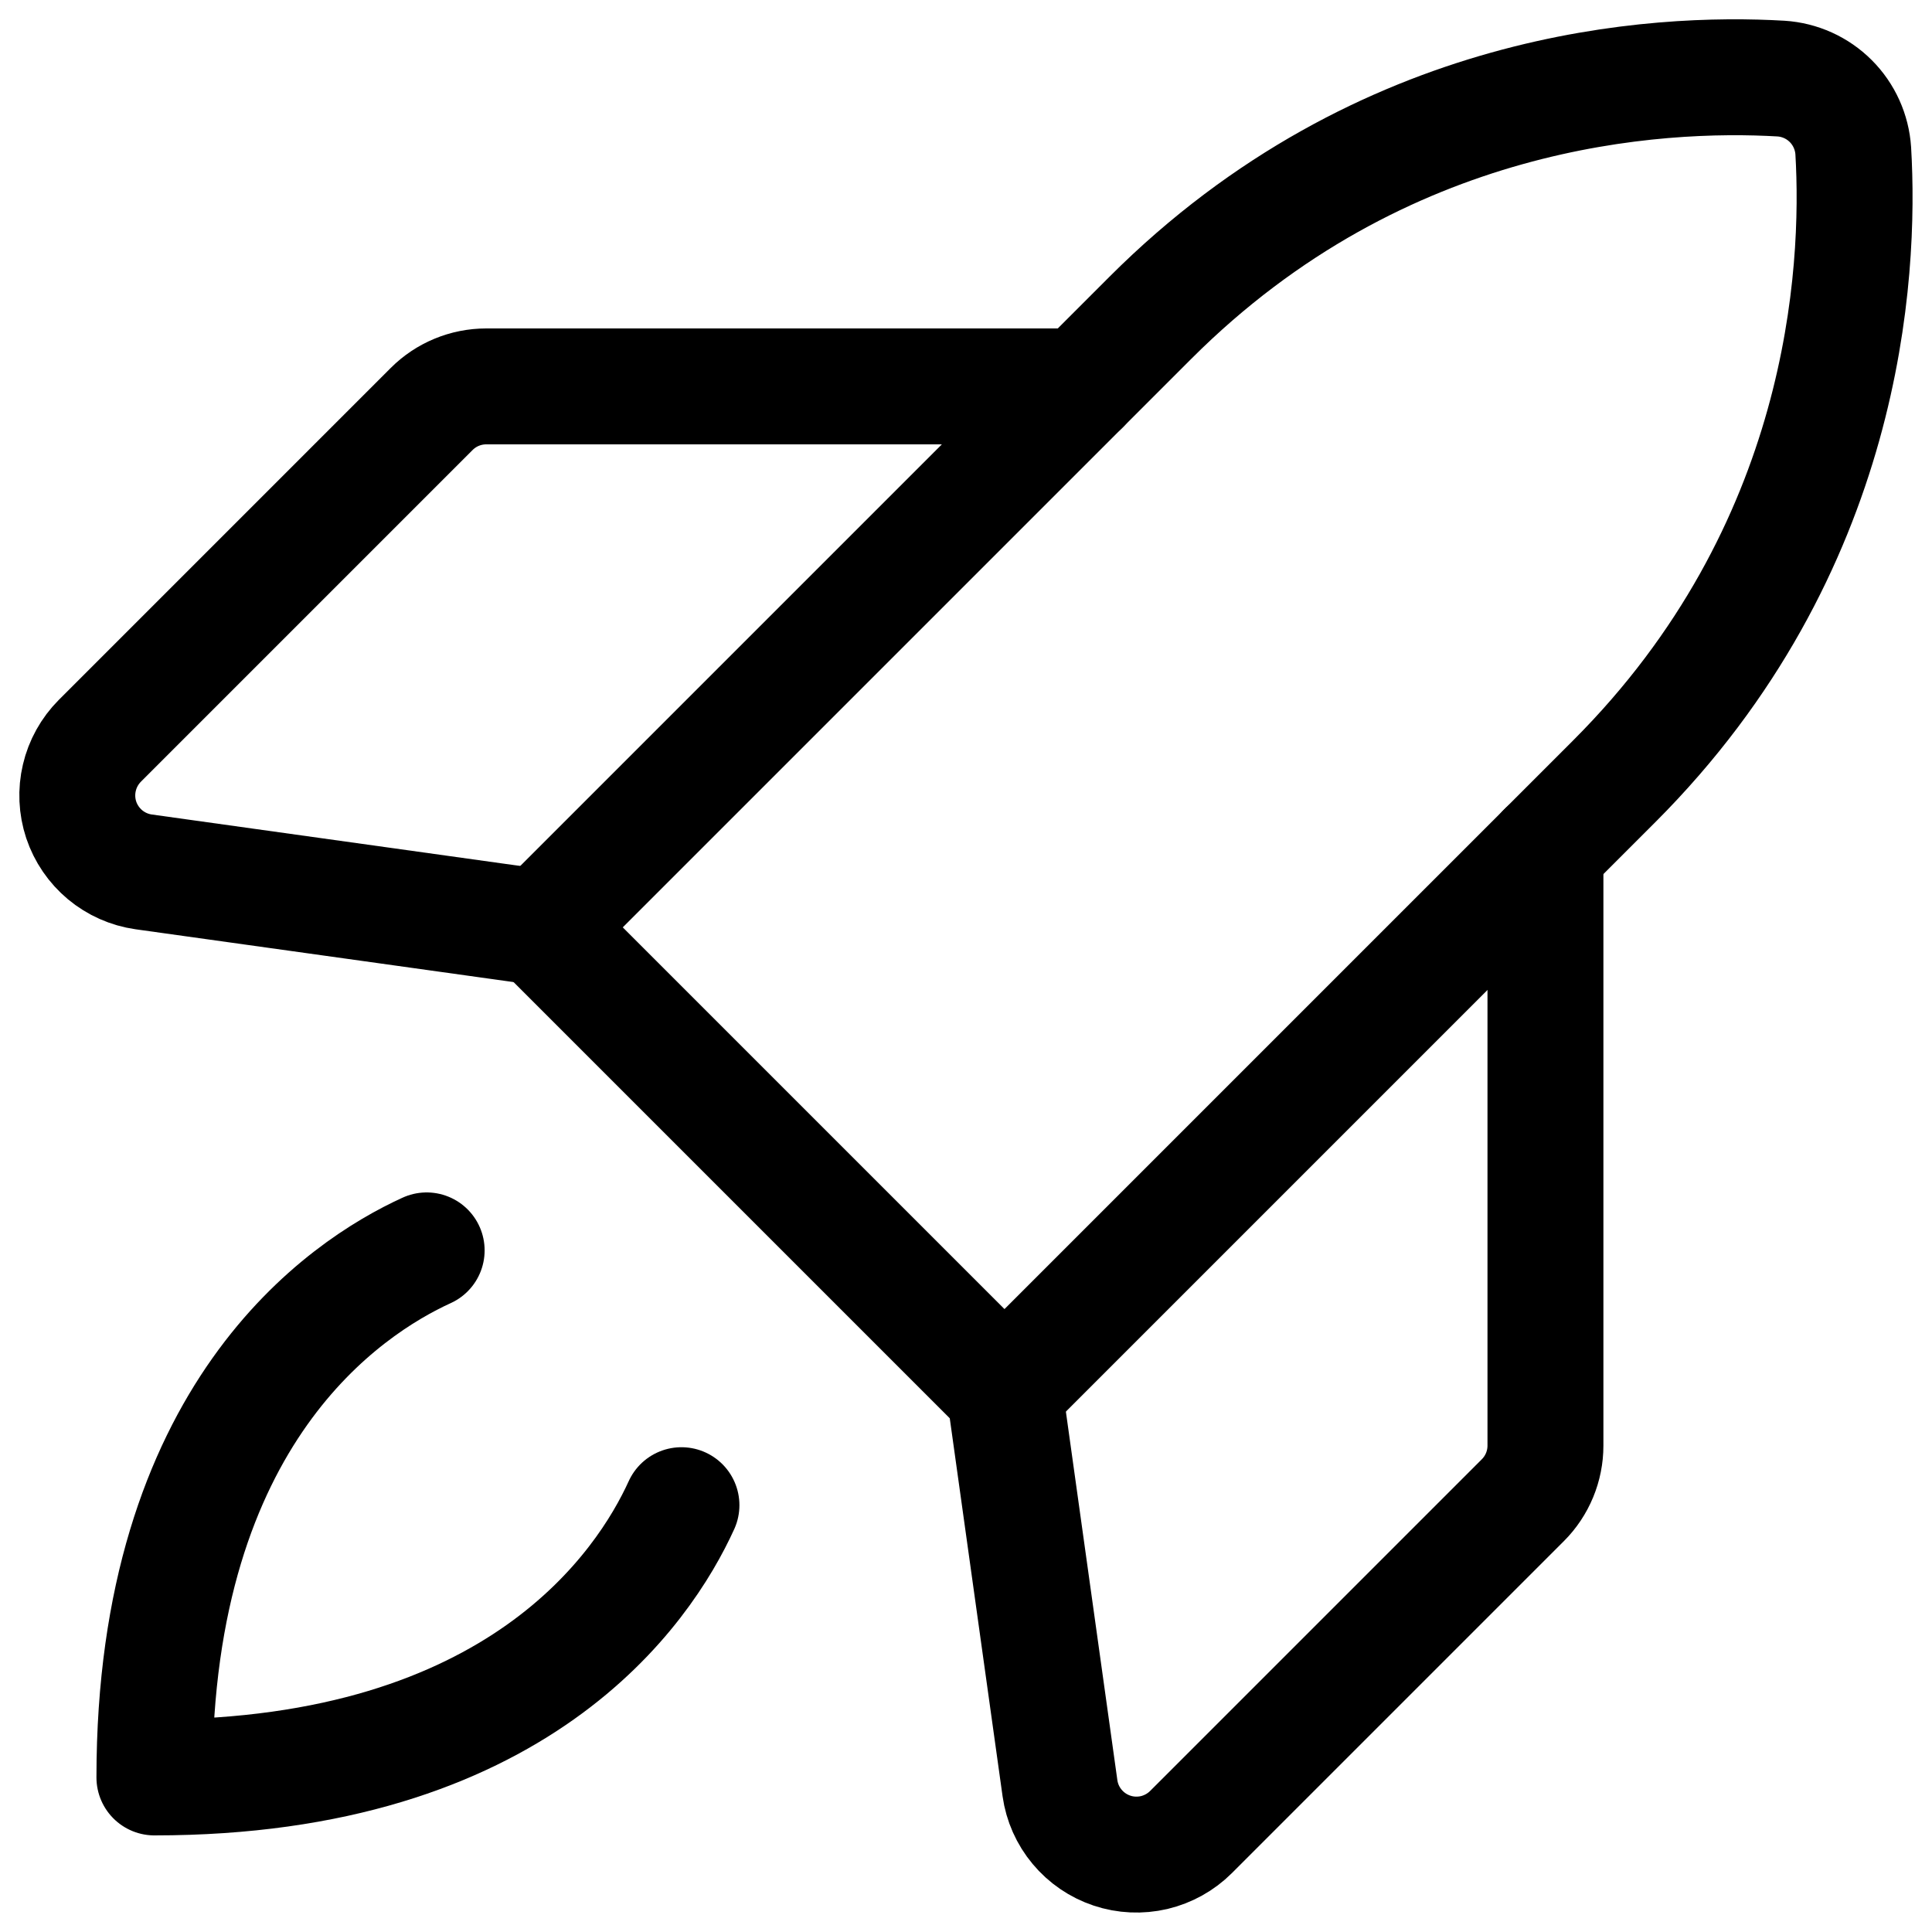 <?xml version="1.0" encoding="UTF-8"?> <svg xmlns="http://www.w3.org/2000/svg" width="25" height="25" viewBox="0 0 25 25" fill="none"><path d="M20.887 10.111C23.887 7.111 24.075 3.542 23.981 1.951C23.965 1.709 23.862 1.48 23.69 1.308C23.518 1.136 23.29 1.033 23.047 1.017C21.456 0.924 17.89 1.109 14.887 4.111L6.998 12L12.998 18L20.887 10.111Z" stroke="black" stroke-width="1.5" stroke-linecap="round" stroke-linejoin="round"></path><path d="M13.998 5H6.292C6.027 5 5.773 5.105 5.586 5.292L1.292 9.586C1.161 9.718 1.069 9.883 1.027 10.063C0.984 10.244 0.993 10.433 1.051 10.609C1.11 10.785 1.217 10.941 1.359 11.06C1.502 11.179 1.675 11.256 1.858 11.282L6.998 12" stroke="black" stroke-width="1.5" stroke-linecap="round" stroke-linejoin="round"></path><path d="M19.998 11V18.706C19.998 18.971 19.893 19.225 19.706 19.412L15.412 23.706C15.281 23.837 15.115 23.929 14.935 23.972C14.754 24.014 14.565 24.006 14.389 23.947C14.213 23.888 14.057 23.782 13.938 23.639C13.819 23.497 13.742 23.324 13.716 23.14L12.998 18" stroke="black" stroke-width="1.5" stroke-linecap="round" stroke-linejoin="round"></path><path d="M8.818 19.477C8.335 20.539 6.705 23 1.998 23C1.998 18.294 4.46 16.664 5.521 16.18" stroke="black" stroke-width="1.5" stroke-linecap="round" stroke-linejoin="round"></path></svg> 